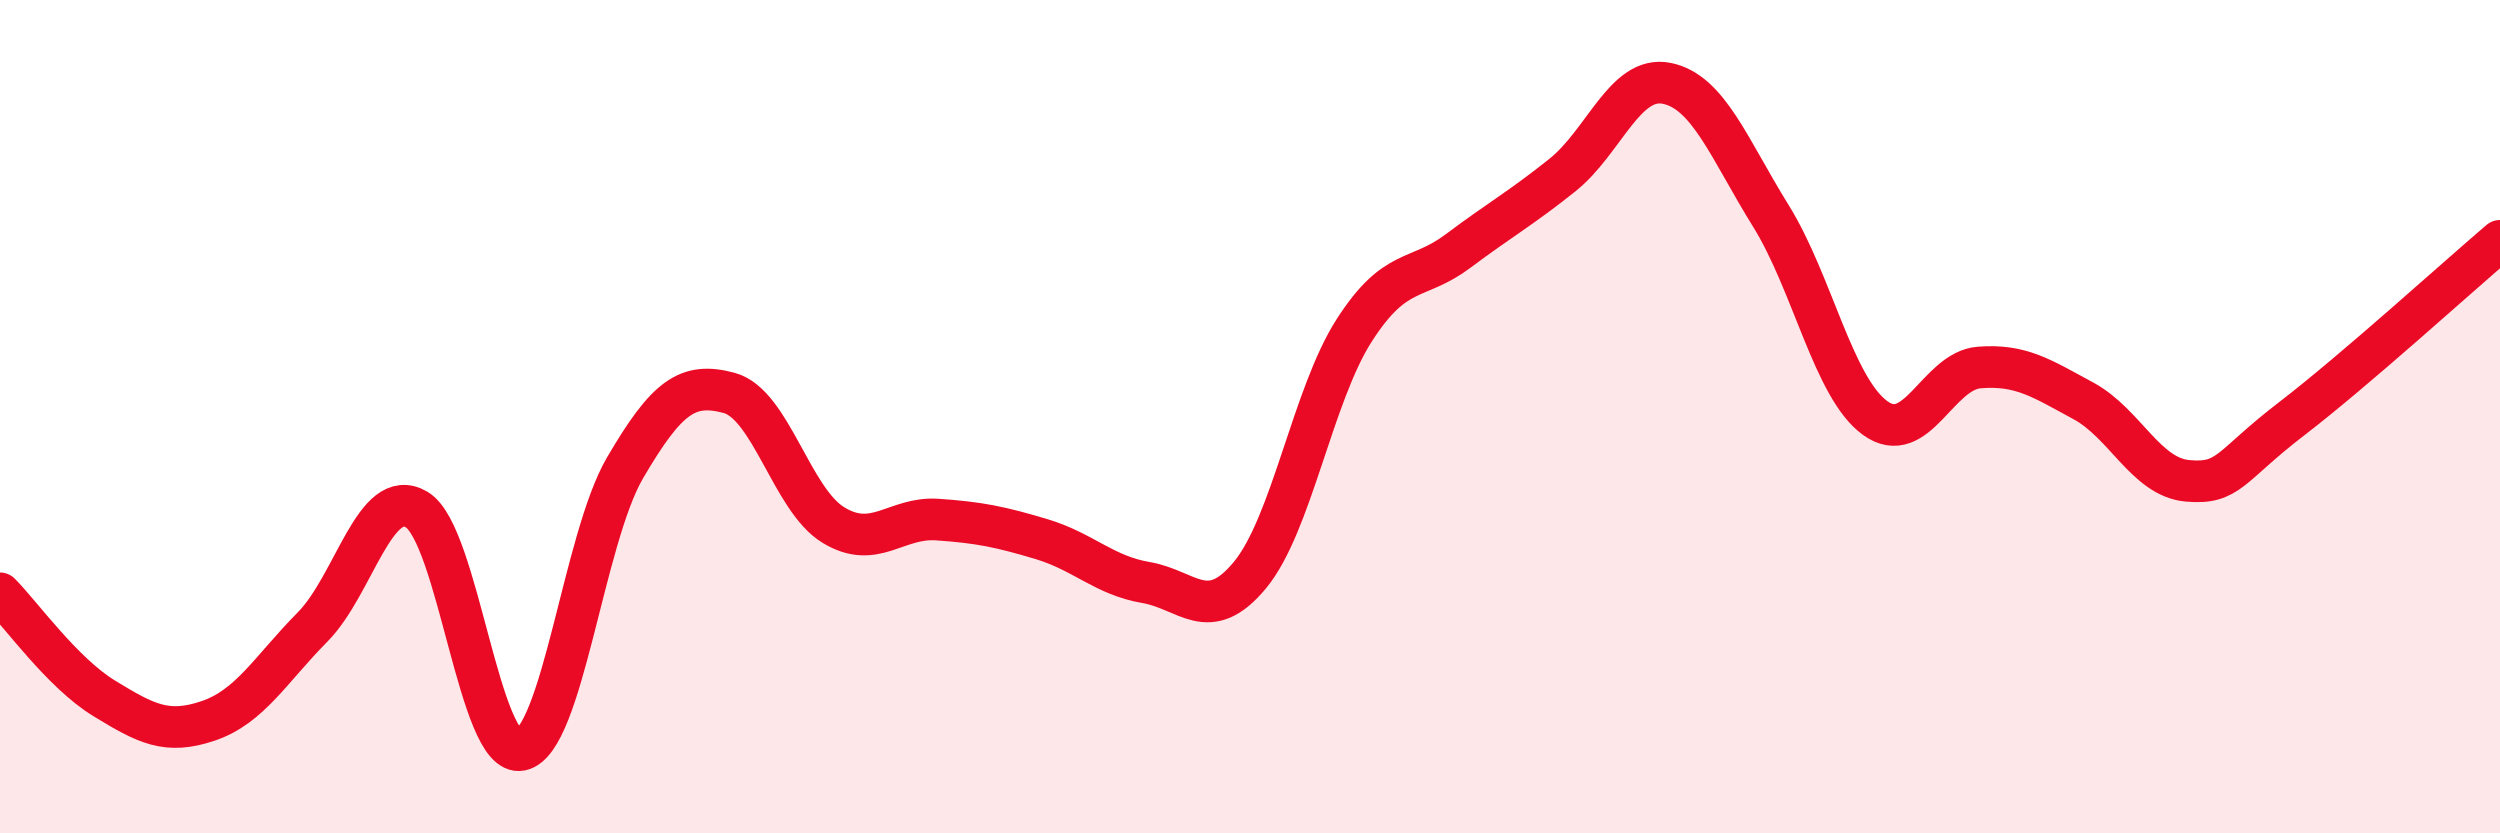 
    <svg width="60" height="20" viewBox="0 0 60 20" xmlns="http://www.w3.org/2000/svg">
      <path
        d="M 0,14.24 C 0.5,14.74 1.5,16.15 2.5,16.76 C 3.5,17.37 4,17.64 5,17.3 C 6,16.96 6.5,16.06 7.5,15.05 C 8.5,14.04 9,11.64 10,12.23 C 11,12.82 11.5,18.2 12.5,18 C 13.5,17.8 14,12.94 15,11.23 C 16,9.52 16.5,9.16 17.5,9.43 C 18.5,9.7 19,11.99 20,12.6 C 21,13.21 21.5,12.4 22.5,12.47 C 23.5,12.54 24,12.64 25,12.94 C 26,13.24 26.5,13.81 27.5,13.98 C 28.5,14.15 29,15.01 30,13.8 C 31,12.59 31.5,9.49 32.5,7.93 C 33.5,6.37 34,6.77 35,6.02 C 36,5.27 36.5,5 37.5,4.2 C 38.5,3.4 39,1.8 40,2 C 41,2.2 41.5,3.57 42.5,5.18 C 43.5,6.79 44,9.3 45,10.03 C 46,10.76 46.5,8.9 47.5,8.82 C 48.5,8.74 49,9.08 50,9.62 C 51,10.16 51.5,11.45 52.5,11.54 C 53.5,11.63 53.5,11.2 55,10.05 C 56.5,8.9 59,6.63 60,5.78L60 20L0 20Z"
        fill="#EB0A25"
        opacity="0.1"
        stroke-linecap="round"
        stroke-linejoin="round"
      />
      <path
        d="M 0,14.24 C 0.5,14.74 1.5,16.15 2.5,16.76 C 3.5,17.37 4,17.64 5,17.3 C 6,16.96 6.5,16.06 7.5,15.05 C 8.5,14.04 9,11.64 10,12.23 C 11,12.82 11.5,18.2 12.5,18 C 13.5,17.8 14,12.94 15,11.23 C 16,9.52 16.5,9.16 17.5,9.43 C 18.5,9.7 19,11.99 20,12.6 C 21,13.21 21.5,12.4 22.5,12.47 C 23.5,12.54 24,12.64 25,12.94 C 26,13.24 26.5,13.81 27.5,13.98 C 28.5,14.15 29,15.01 30,13.8 C 31,12.59 31.5,9.49 32.5,7.93 C 33.5,6.37 34,6.77 35,6.02 C 36,5.27 36.5,5 37.5,4.2 C 38.5,3.4 39,1.8 40,2 C 41,2.2 41.5,3.57 42.5,5.18 C 43.5,6.79 44,9.3 45,10.03 C 46,10.76 46.5,8.9 47.5,8.82 C 48.5,8.74 49,9.08 50,9.62 C 51,10.16 51.5,11.45 52.5,11.54 C 53.5,11.63 53.5,11.2 55,10.05 C 56.5,8.9 59,6.63 60,5.78"
        stroke="#EB0A25"
        stroke-width="1"
        fill="none"
        stroke-linecap="round"
        stroke-linejoin="round"
      />
    </svg>
  